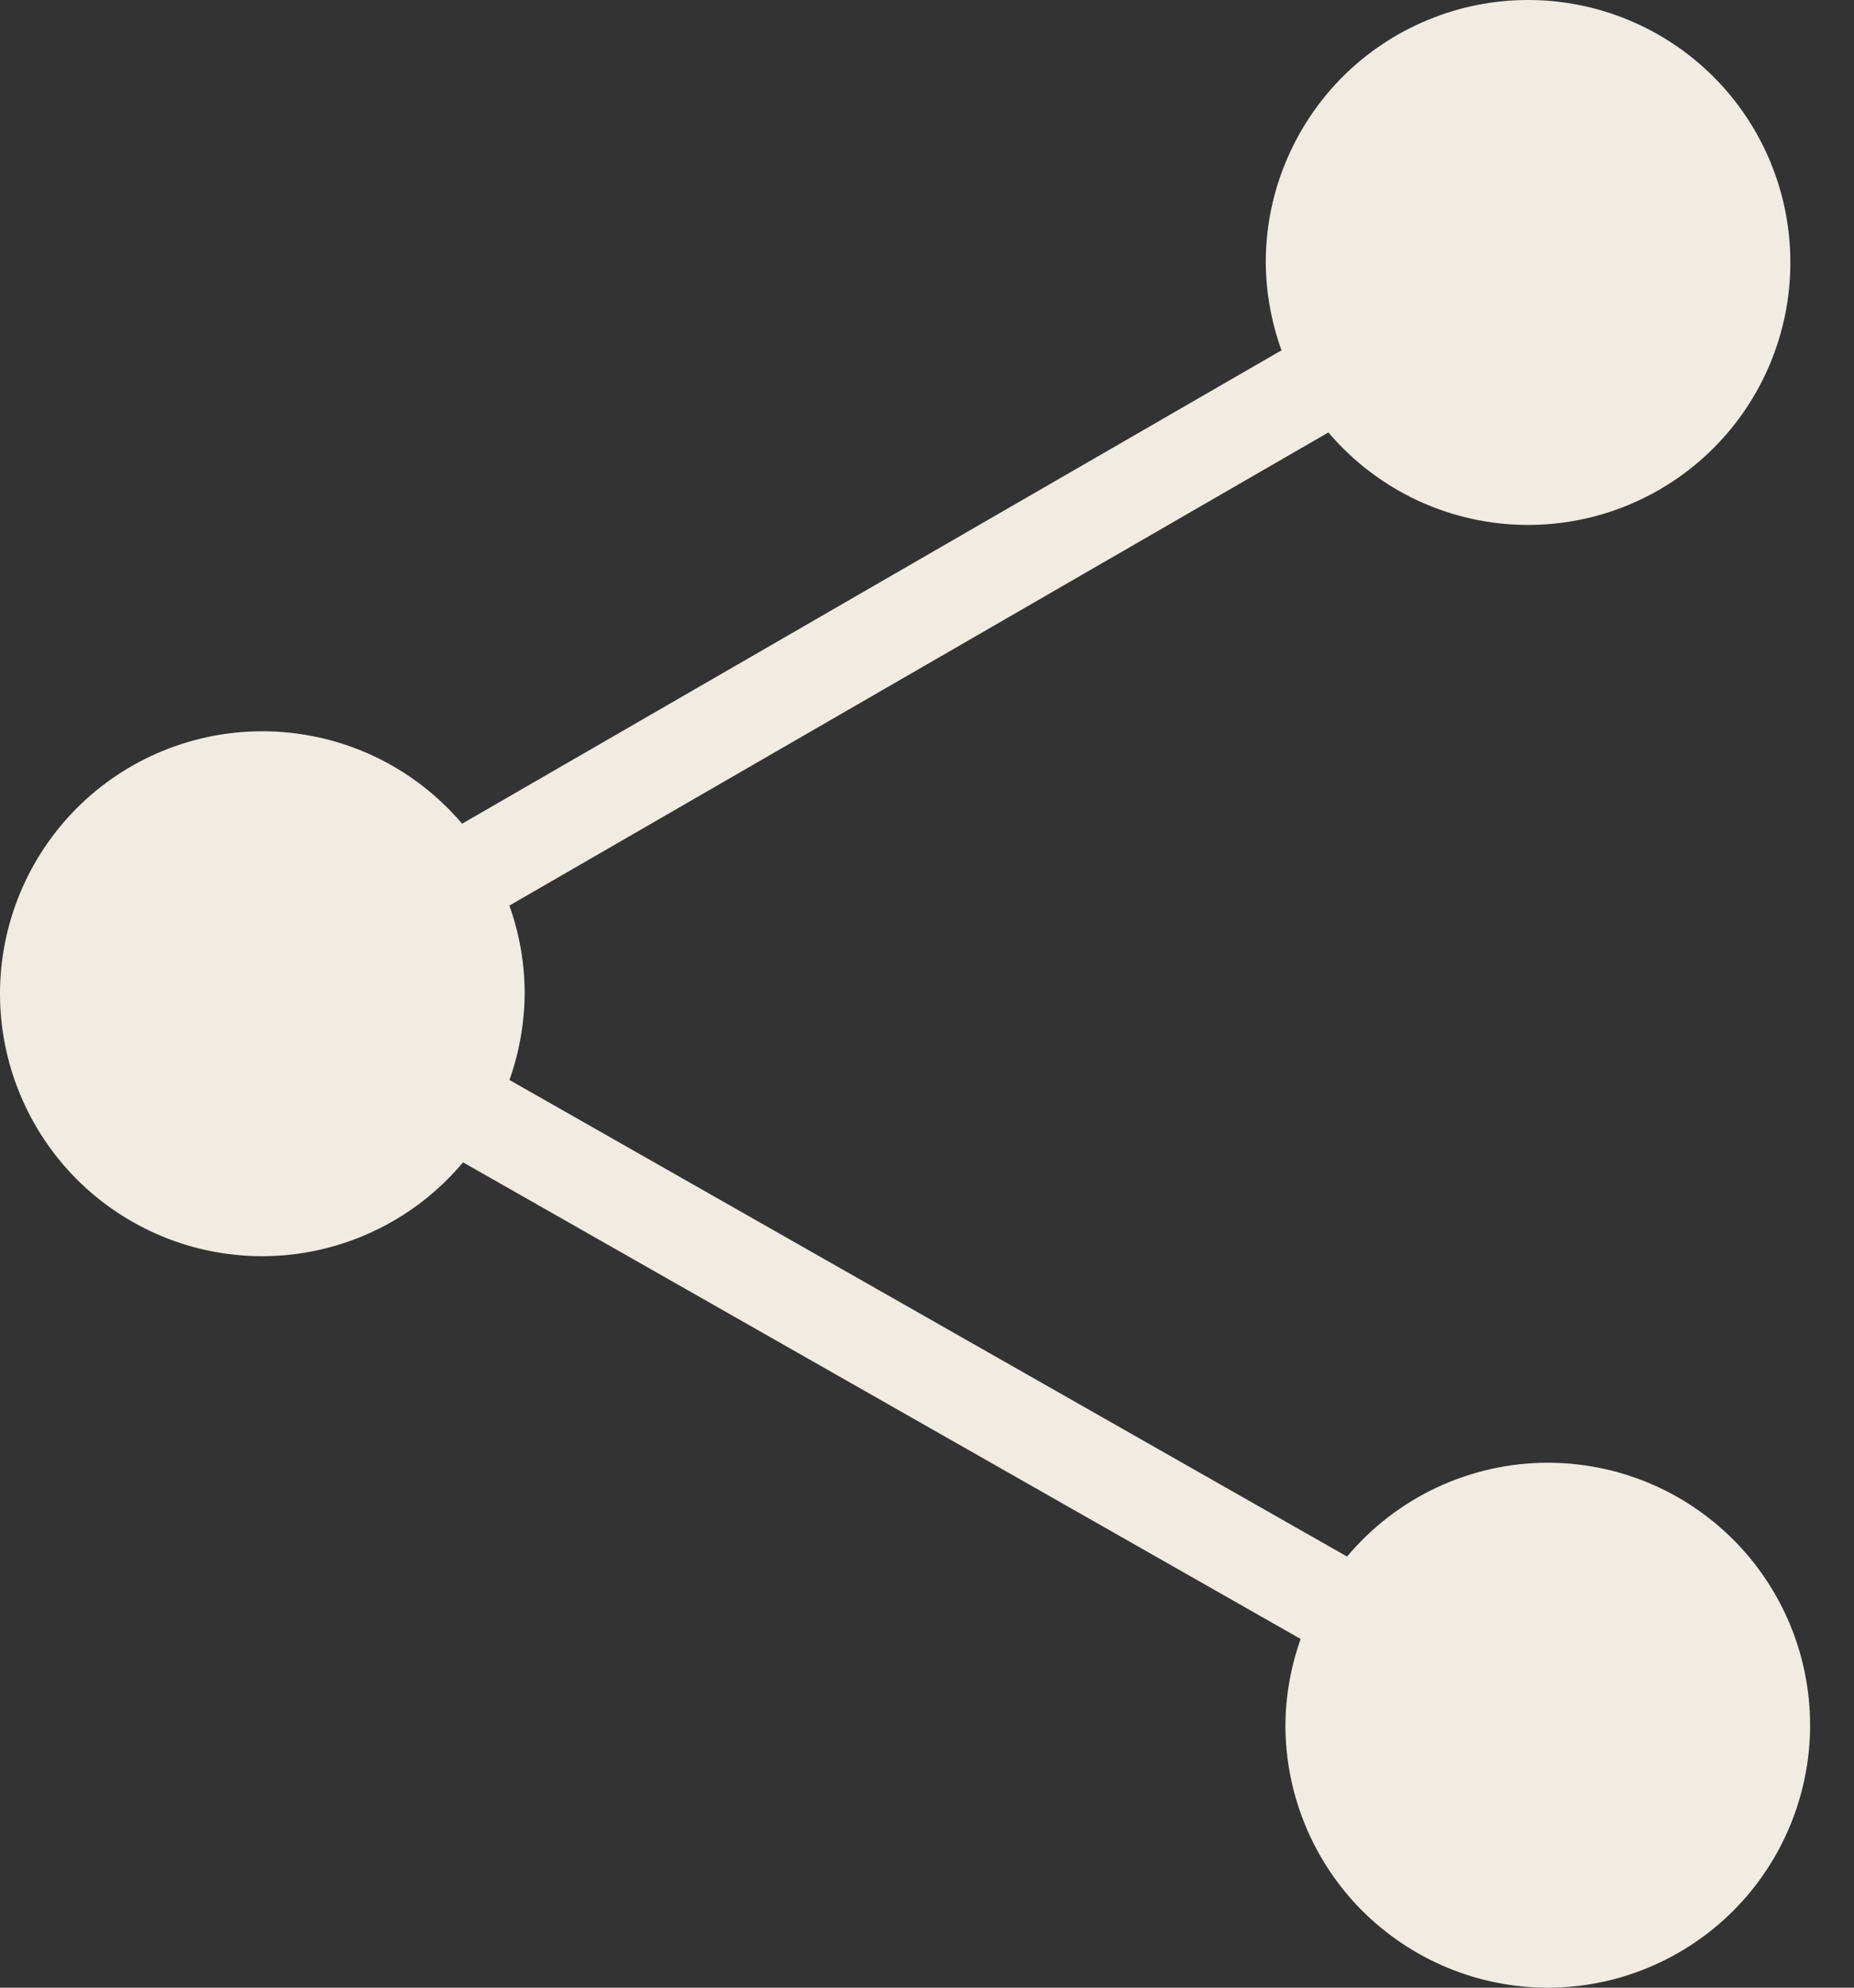 <svg width="28" height="30" viewBox="0 0 28 30" fill="none" xmlns="http://www.w3.org/2000/svg">
<rect x="0" y="0" width="28" height="30" fill="#333333" stroke="none"/>
<path d="M23.078 0C22.558 -1.43137e-07 22.042 0.102 21.562 0.302C21.081 0.501 20.644 0.792 20.276 1.16C19.909 1.528 19.617 1.965 19.418 2.446C19.218 2.926 19.116 3.441 19.116 3.962C19.119 4.414 19.2 4.862 19.354 5.287L6.979 12.432C6.607 11.995 6.145 11.643 5.624 11.402C5.103 11.162 4.536 11.037 3.962 11.037C3.442 11.037 2.926 11.139 2.446 11.338C1.965 11.537 1.528 11.829 1.16 12.197C0.793 12.565 0.501 13.002 0.302 13.482C0.103 13.963 0 14.478 0 14.998C0 15.519 0.103 16.034 0.302 16.514C0.501 16.995 0.793 17.432 1.16 17.8C1.528 18.168 1.965 18.459 2.446 18.659C2.926 18.858 3.442 18.96 3.962 18.96C4.54 18.959 5.111 18.832 5.634 18.587C6.158 18.343 6.622 17.986 6.993 17.543L19.643 24.737C19.494 25.155 19.416 25.595 19.413 26.038C19.413 26.559 19.516 27.074 19.715 27.554C19.914 28.035 20.206 28.472 20.574 28.84C20.942 29.207 21.378 29.499 21.859 29.698C22.34 29.898 22.855 30 23.375 30C23.895 30 24.41 29.898 24.891 29.698C25.372 29.499 25.808 29.207 26.176 28.84C26.544 28.472 26.836 28.035 27.035 27.554C27.234 27.074 27.337 26.559 27.337 26.038C27.337 24.988 26.919 23.98 26.176 23.237C25.433 22.494 24.426 22.077 23.375 22.077C22.797 22.077 22.226 22.205 21.703 22.449C21.179 22.694 20.716 23.05 20.344 23.493L7.694 16.3C7.843 15.882 7.92 15.442 7.924 14.998C7.924 14.545 7.846 14.095 7.693 13.668L20.062 6.527C20.434 6.964 20.896 7.316 21.416 7.557C21.937 7.798 22.504 7.923 23.078 7.923C24.128 7.923 25.136 7.506 25.879 6.763C26.622 6.02 27.039 5.012 27.039 3.962C27.039 3.441 26.937 2.926 26.738 2.446C26.539 1.965 26.247 1.528 25.879 1.16C25.511 0.792 25.075 0.501 24.594 0.302C24.113 0.102 23.598 -1.43137e-07 23.078 0Z" fill="#F0ECE3"/>
</svg>
